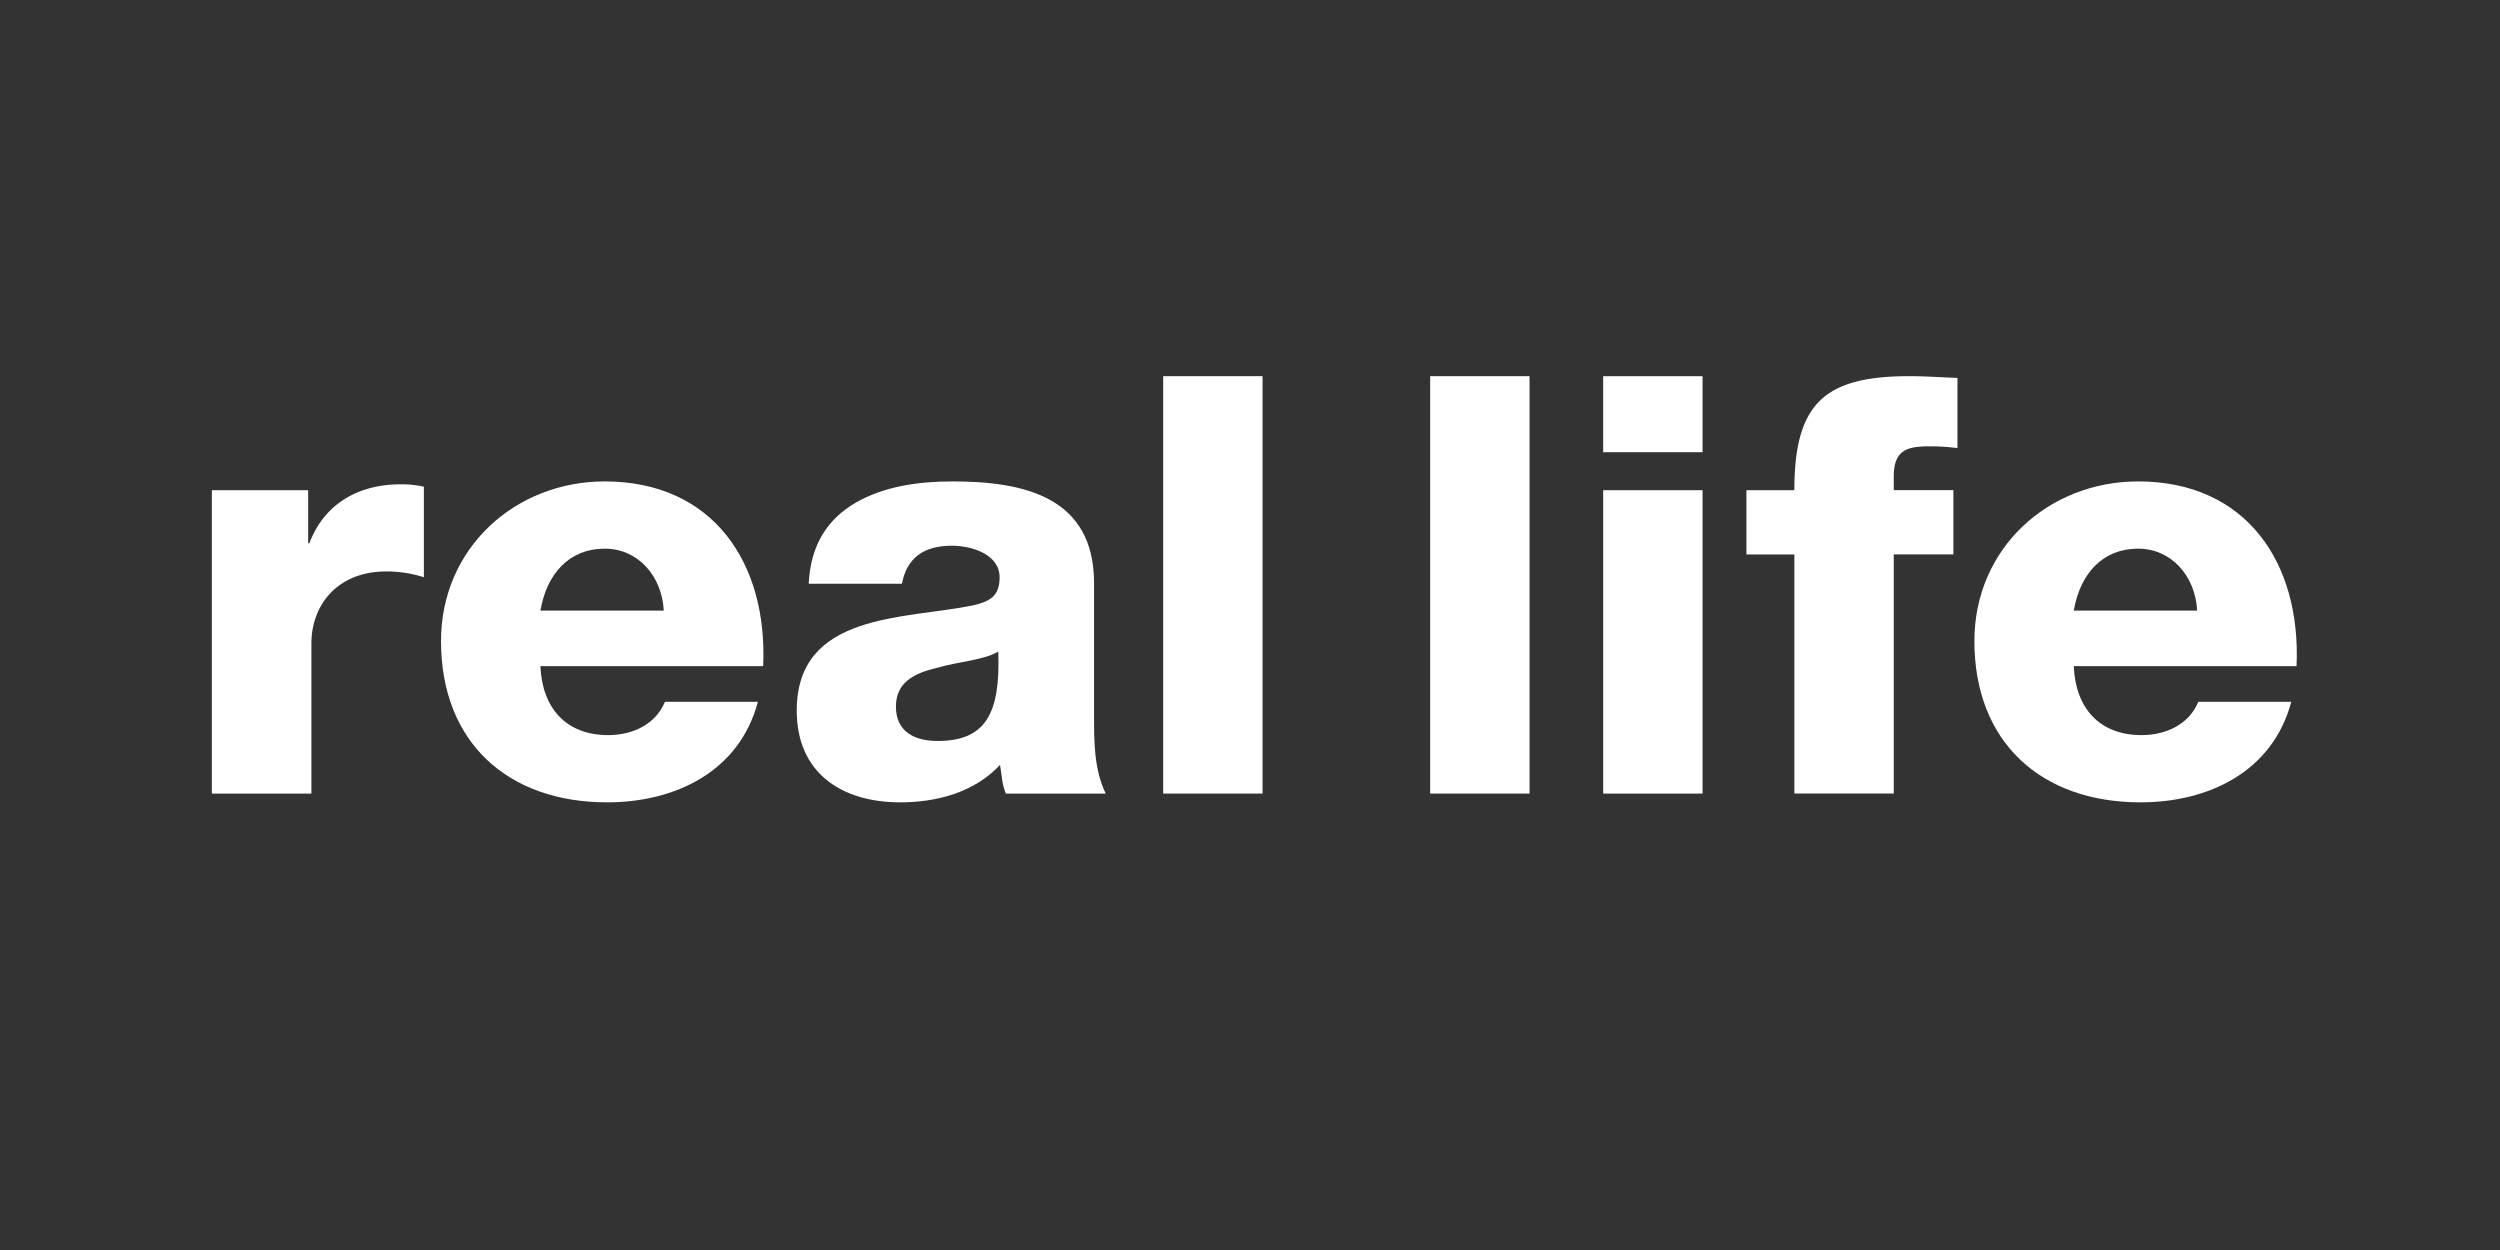 <?xml version="1.0" encoding="utf-8"?>
<svg xmlns="http://www.w3.org/2000/svg" id="PlutoTV_CHANNELS" data-name="PlutoTV CHANNELS" viewBox="0 0 576 288">
  <rect x="0" y="0" width="576" height="288" fill="#333333" stroke="none"/>
  <defs>
    <style>.cls-1{fill:#fff;}</style>
  </defs>
  <g id="PlutoTV_REAL_LIFE" data-name="PlutoTV REAL LIFE">
    <g id="REAL_LIFE_-_White" data-name="REAL LIFE - White">
      <g id="LIFE">
        <path class="cls-1" d="M477.8,153.48c.4,9.7,5.93,15.89,15.63,15.89,5.52,0,10.91-2.42,13.06-7.67h21.42c-4.31,16.16-19.13,23.16-34.75,23.16-22.77,0-38.26-13.73-38.26-37.17,0-21.42,17.11-36.77,37.72-36.77,25,0,37.58,18.85,36.5,42.56Zm28.42-12.8c-.4-7.94-5.92-14.27-13.6-14.27-8.08,0-13.34,5.65-14.82,14.27Z"/>
        <path class="cls-1" d="M413.42,127.75H402.37V112.94h11.05c0-20.07,7-26.27,26.53-26.27,3.64,0,7.41.27,11.05.4v16.17a49.5,49.5,0,0,0-6.2-.41c-5.25,0-8.48.68-8.48,7v3.1h13.74v14.81H436.32v55.09h-22.9Z"/>
        <path class="cls-1" d="M392.27,104.18h-22.9V86.67h22.9Zm-22.9,8.76h22.9v69.9h-22.9Z"/>
        <path class="cls-1" d="M329.51,86.67h22.9v96.17h-22.9Z"/>
      </g>
      <g id="REAL">
        <path class="cls-1" d="M268,86.67h22.89v96.17H268Z"/>
        <path class="cls-1" d="M186.33,134.49c.41-9.16,4.58-15.09,10.92-18.73s14.14-4.84,22.22-4.84c16.57,0,32.6,3.63,32.6,23.43v30.58c0,5.93,0,12.39,2.69,17.91h-23c-.94-2.15-.94-4.31-1.35-6.6-5.93,6.33-14.55,8.62-23,8.62-13.47,0-23.84-6.73-23.84-21.14,0-22.63,24.78-21,40.67-24.25,3.91-.94,6.07-2.15,6.07-6.46,0-5.26-6.33-7.28-11.05-7.28-6.6,0-10.37,3-11.45,8.76ZM216,170.72c10.91,0,14.55-6.06,14-20.61-3.24,2-9.16,2.29-14.15,3.77-5.25,1.22-9.43,3.37-9.43,8.89C206.4,168.57,210.72,170.72,216,170.72Z"/>
        <path class="cls-1" d="M124.51,153.48c.41,9.7,5.93,15.89,15.63,15.89,5.52,0,10.91-2.42,13.06-7.67h21.42c-4.31,16.16-19.13,23.16-34.75,23.16-22.77,0-38.26-13.73-38.26-37.17,0-21.42,17.11-36.77,37.72-36.77,25,0,37.58,18.85,36.5,42.56Zm28.42-12.8c-.4-7.94-5.92-14.27-13.6-14.27-8.08,0-13.33,5.65-14.82,14.27Z"/>
        <path class="cls-1" d="M48.81,112.94H71v12.25h.27c3.37-9,11.18-13.6,21-13.6a24.05,24.05,0,0,1,5.39.54V133A28,28,0,0,0,89,131.66c-11.32,0-17.25,7.81-17.25,16.57v34.61H48.81Z"/>
      </g>
    </g>
  </g>
</svg>